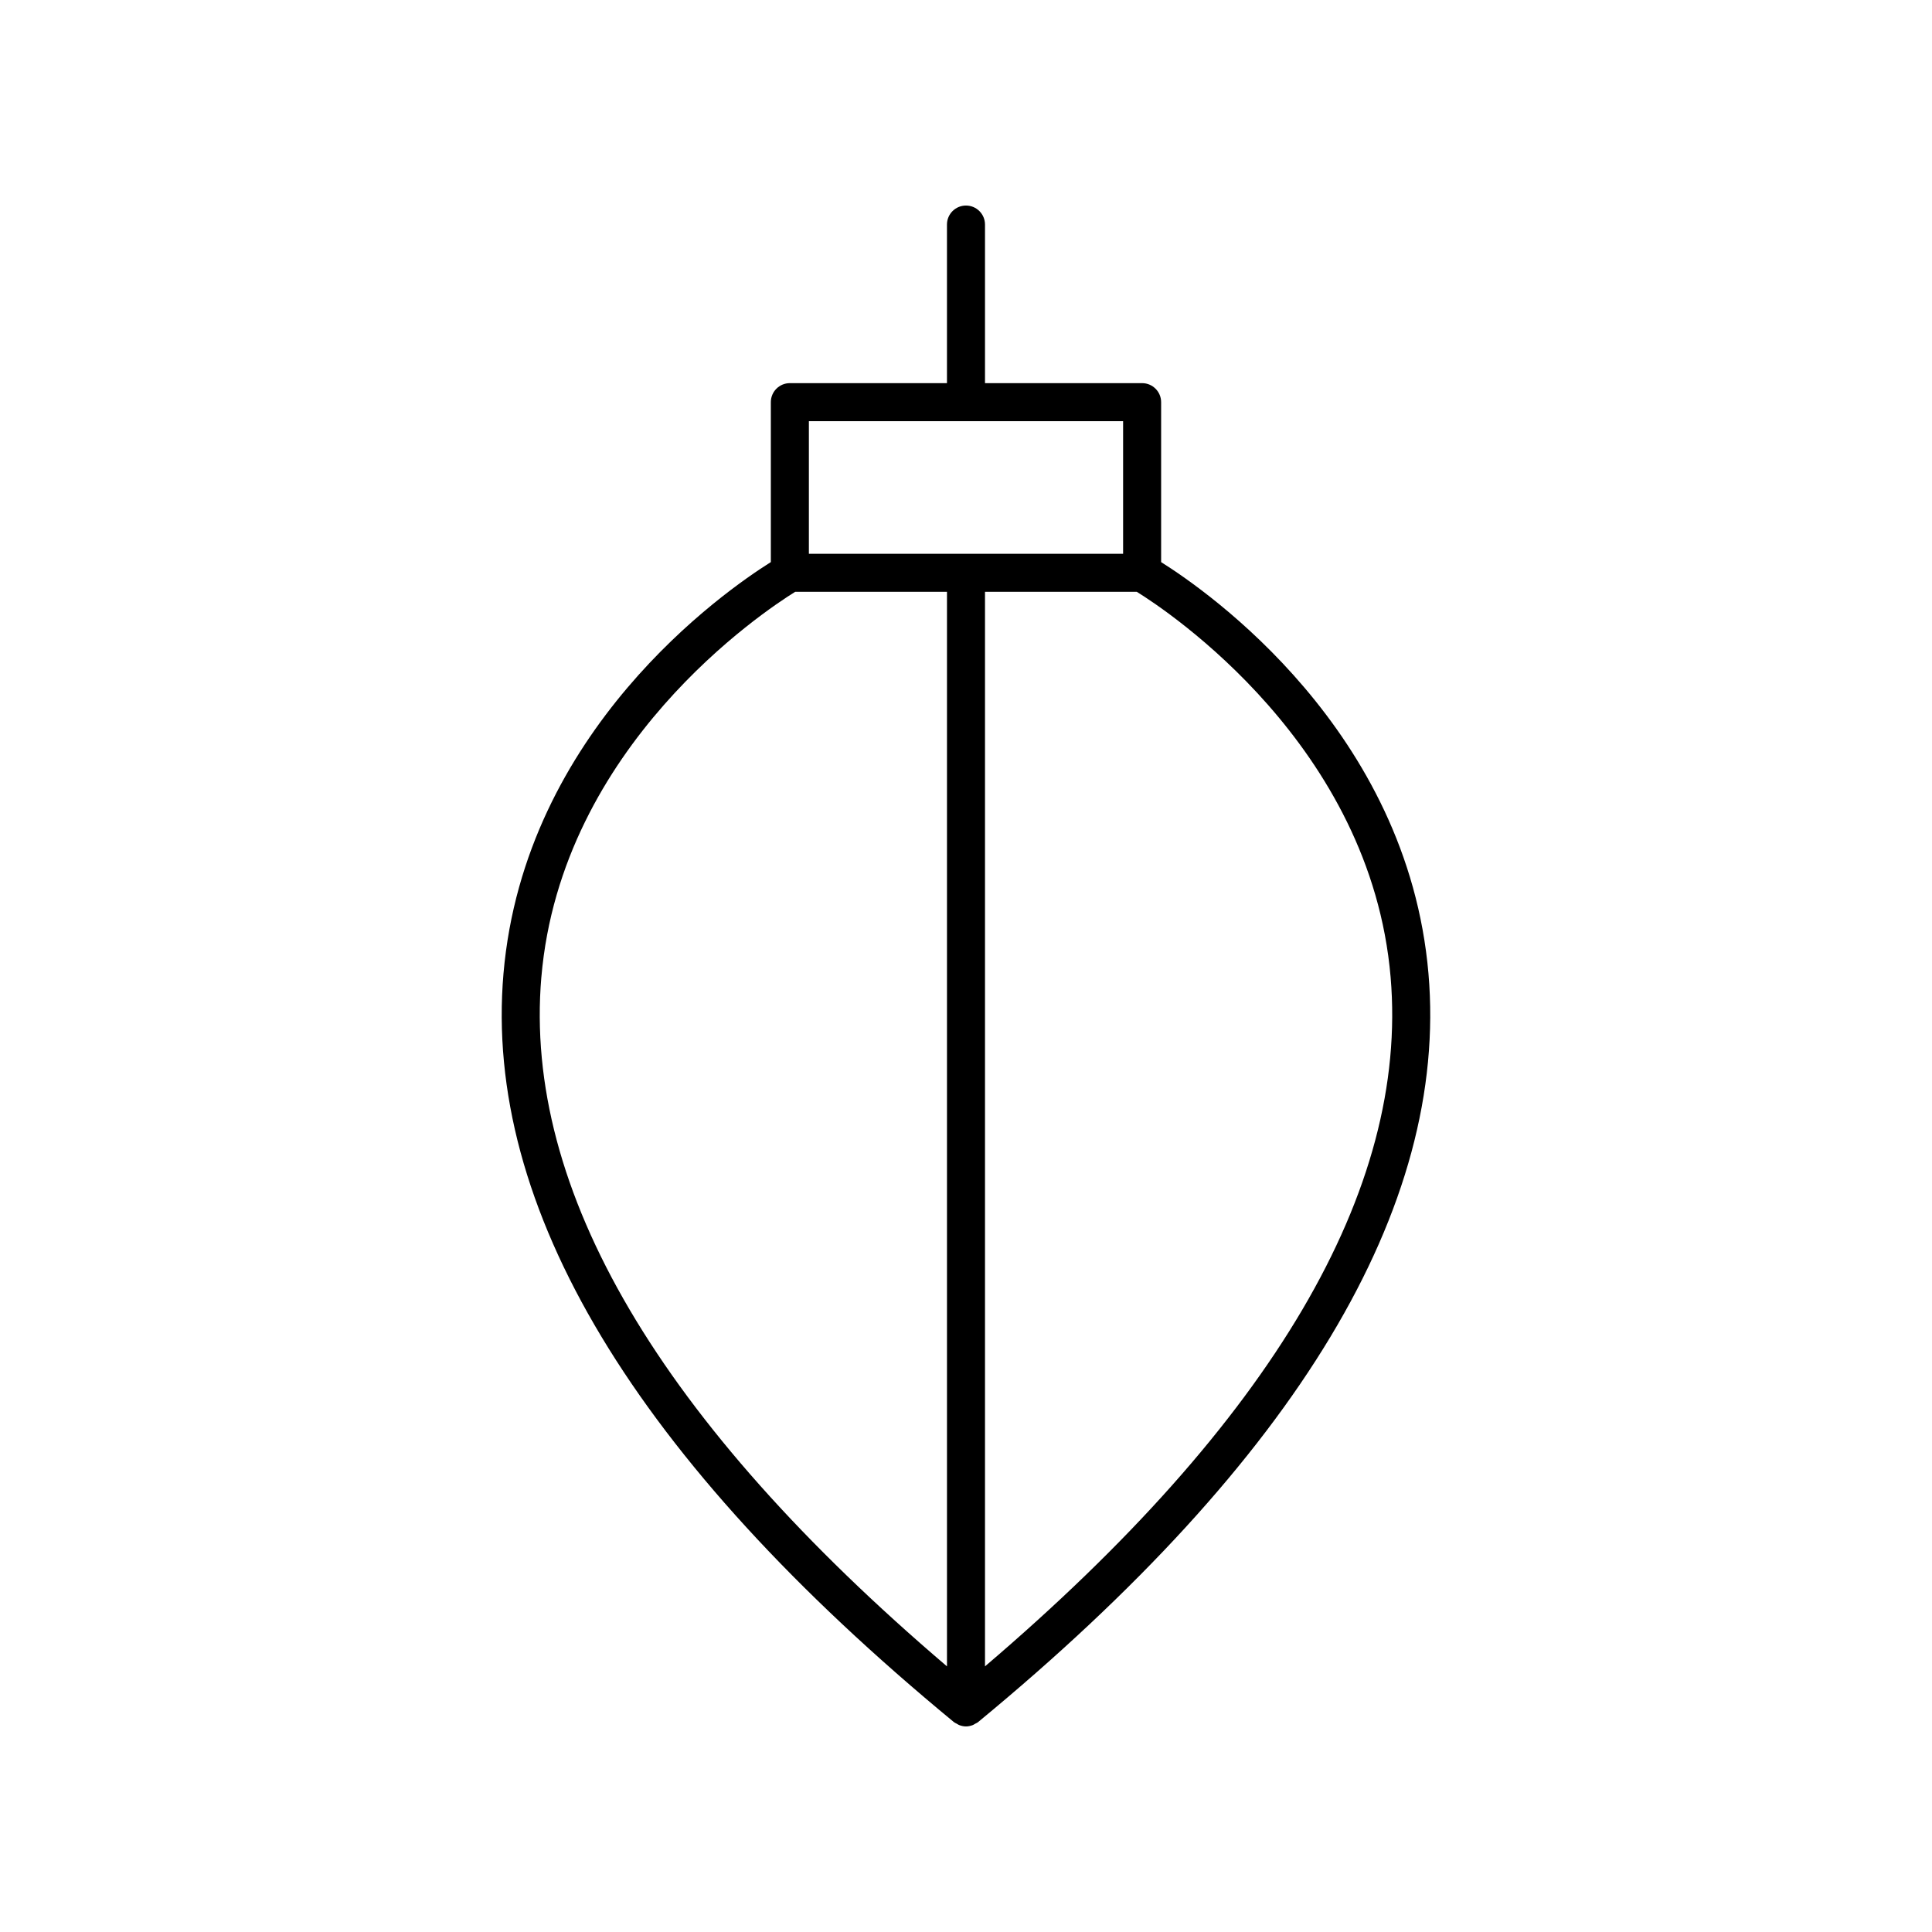 <?xml version="1.0" encoding="UTF-8"?>
<!-- Uploaded to: ICON Repo, www.iconrepo.com, Generator: ICON Repo Mixer Tools -->
<svg fill="#000000" width="800px" height="800px" version="1.1" viewBox="144 144 512 512" xmlns="http://www.w3.org/2000/svg">
 <path d="m451.71 292.96v-42.383c0-2.781-2.254-5.039-5.039-5.039l-41.637 0.004v-42.031c0-2.781-2.254-5.039-5.039-5.039-2.781 0-5.039 2.254-5.039 5.039v42.027h-41.637c-2.781 0-5.039 2.254-5.039 5.039v42.383c-12.445 7.816-65.309 44.637-70.852 109.05-5.332 61.93 34.828 128.66 119.36 198.36 0.234 0.195 0.516 0.293 0.773 0.438 0.207 0.117 0.387 0.258 0.609 0.344 0.594 0.23 1.207 0.371 1.828 0.371s1.234-0.141 1.82-0.367c0.223-0.086 0.402-0.227 0.609-0.344 0.262-0.145 0.539-0.242 0.773-0.438 84.535-69.691 124.69-136.43 119.36-198.36-5.547-64.418-58.41-101.24-70.852-109.05zm-93.348-37.344h83.27v35.145h-83.27zm-70.898 147.36c5.234-61.422 59-97.016 67.266-102.14h40.23v284.77c-76.066-64.836-112.3-126.25-107.5-182.63zm117.57 182.63v-284.77h40.23c8.262 5.121 62.031 40.719 67.266 102.14 4.805 56.375-31.43 117.79-107.5 182.63z"/>
</svg>